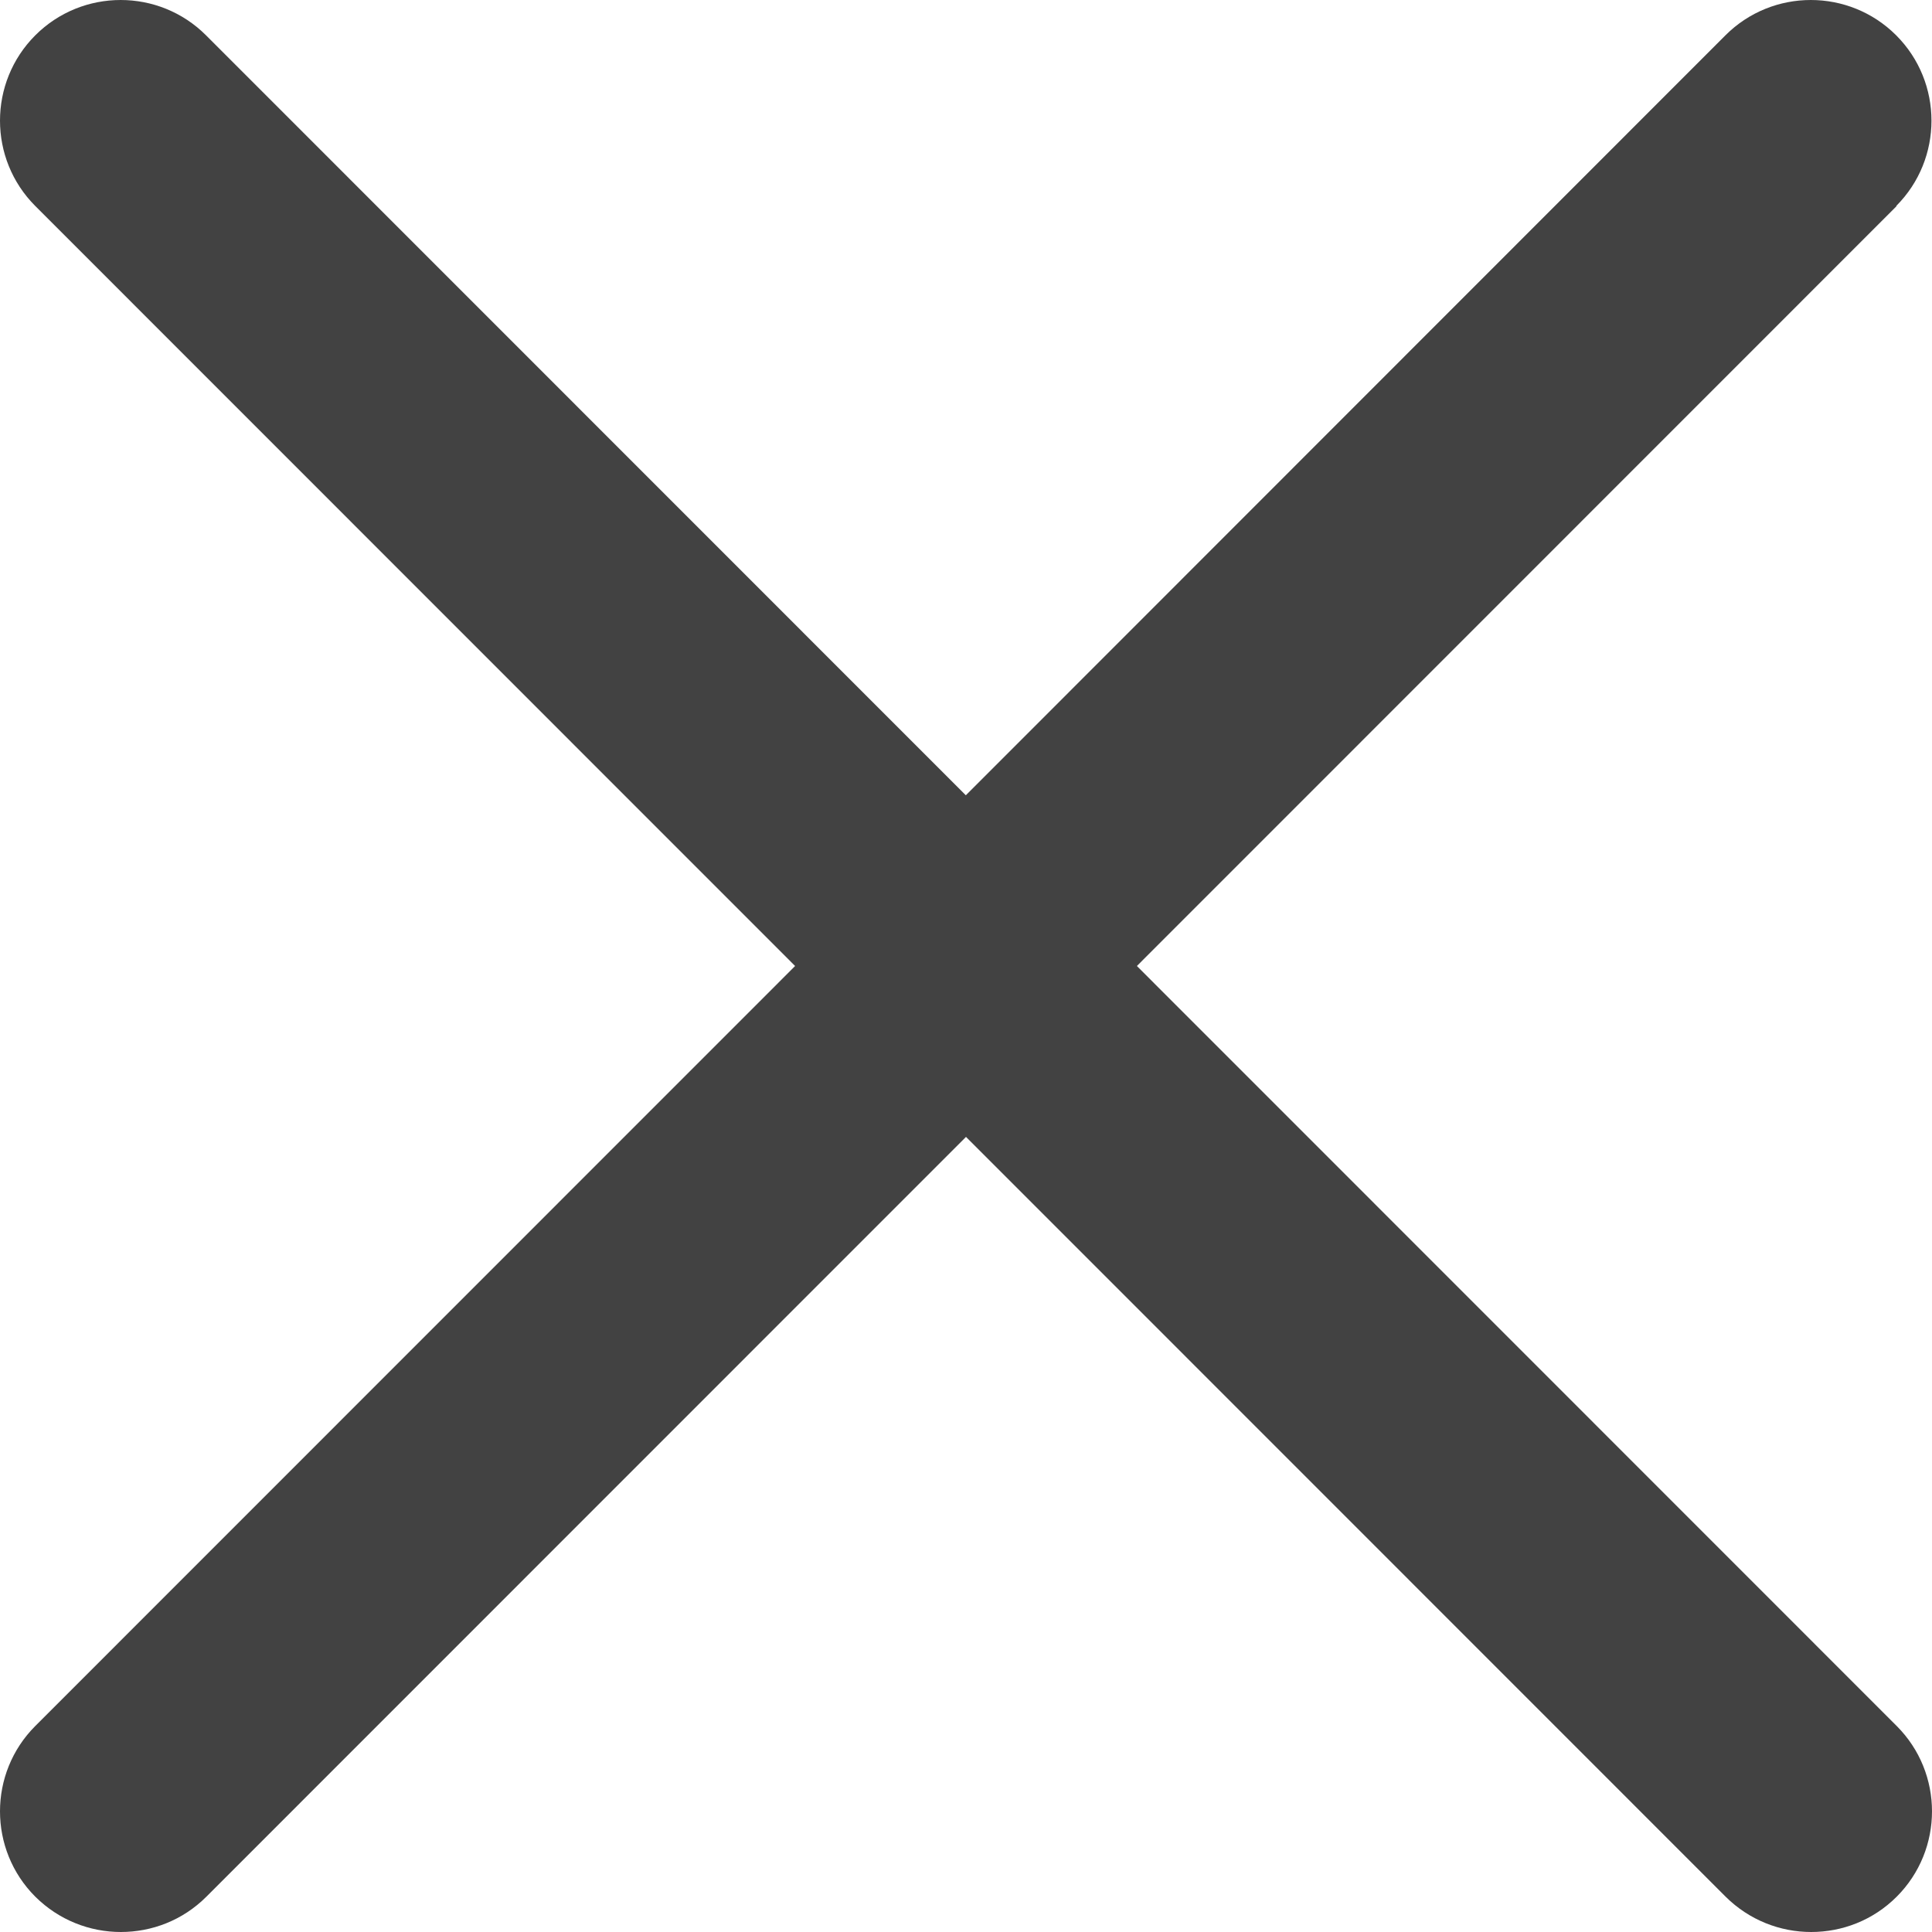 <svg width="11" height="11" viewBox="0 0 11 11" fill="none" xmlns="http://www.w3.org/2000/svg">
<g clip-path="url(#clip0_10047_4817)">
<path d="M10.799 1.173L6.473 5.5L10.799 9.827C11.067 10.095 11.067 10.531 10.799 10.799C10.664 10.934 10.488 11 10.312 11C10.136 11 9.96 10.933 9.825 10.799L5.5 6.473L1.175 10.799C1.04 10.934 0.864 11 0.688 11C0.512 11 0.336 10.933 0.201 10.799C-0.067 10.531 -0.067 10.095 0.201 9.827L4.527 5.5L0.201 1.173C-0.067 0.905 -0.067 0.469 0.201 0.201C0.469 -0.067 0.905 -0.067 1.173 0.201L5.499 4.528L9.824 0.201C10.092 -0.067 10.528 -0.067 10.796 0.201C11.064 0.469 11.064 0.905 10.796 1.173H10.799Z" fill="#424242"/>
</g>
<defs>
<clipPath id="clip0_10047_4817">
<rect width="11" height="11" fill="white"/>
</clipPath>
</defs>
</svg>
